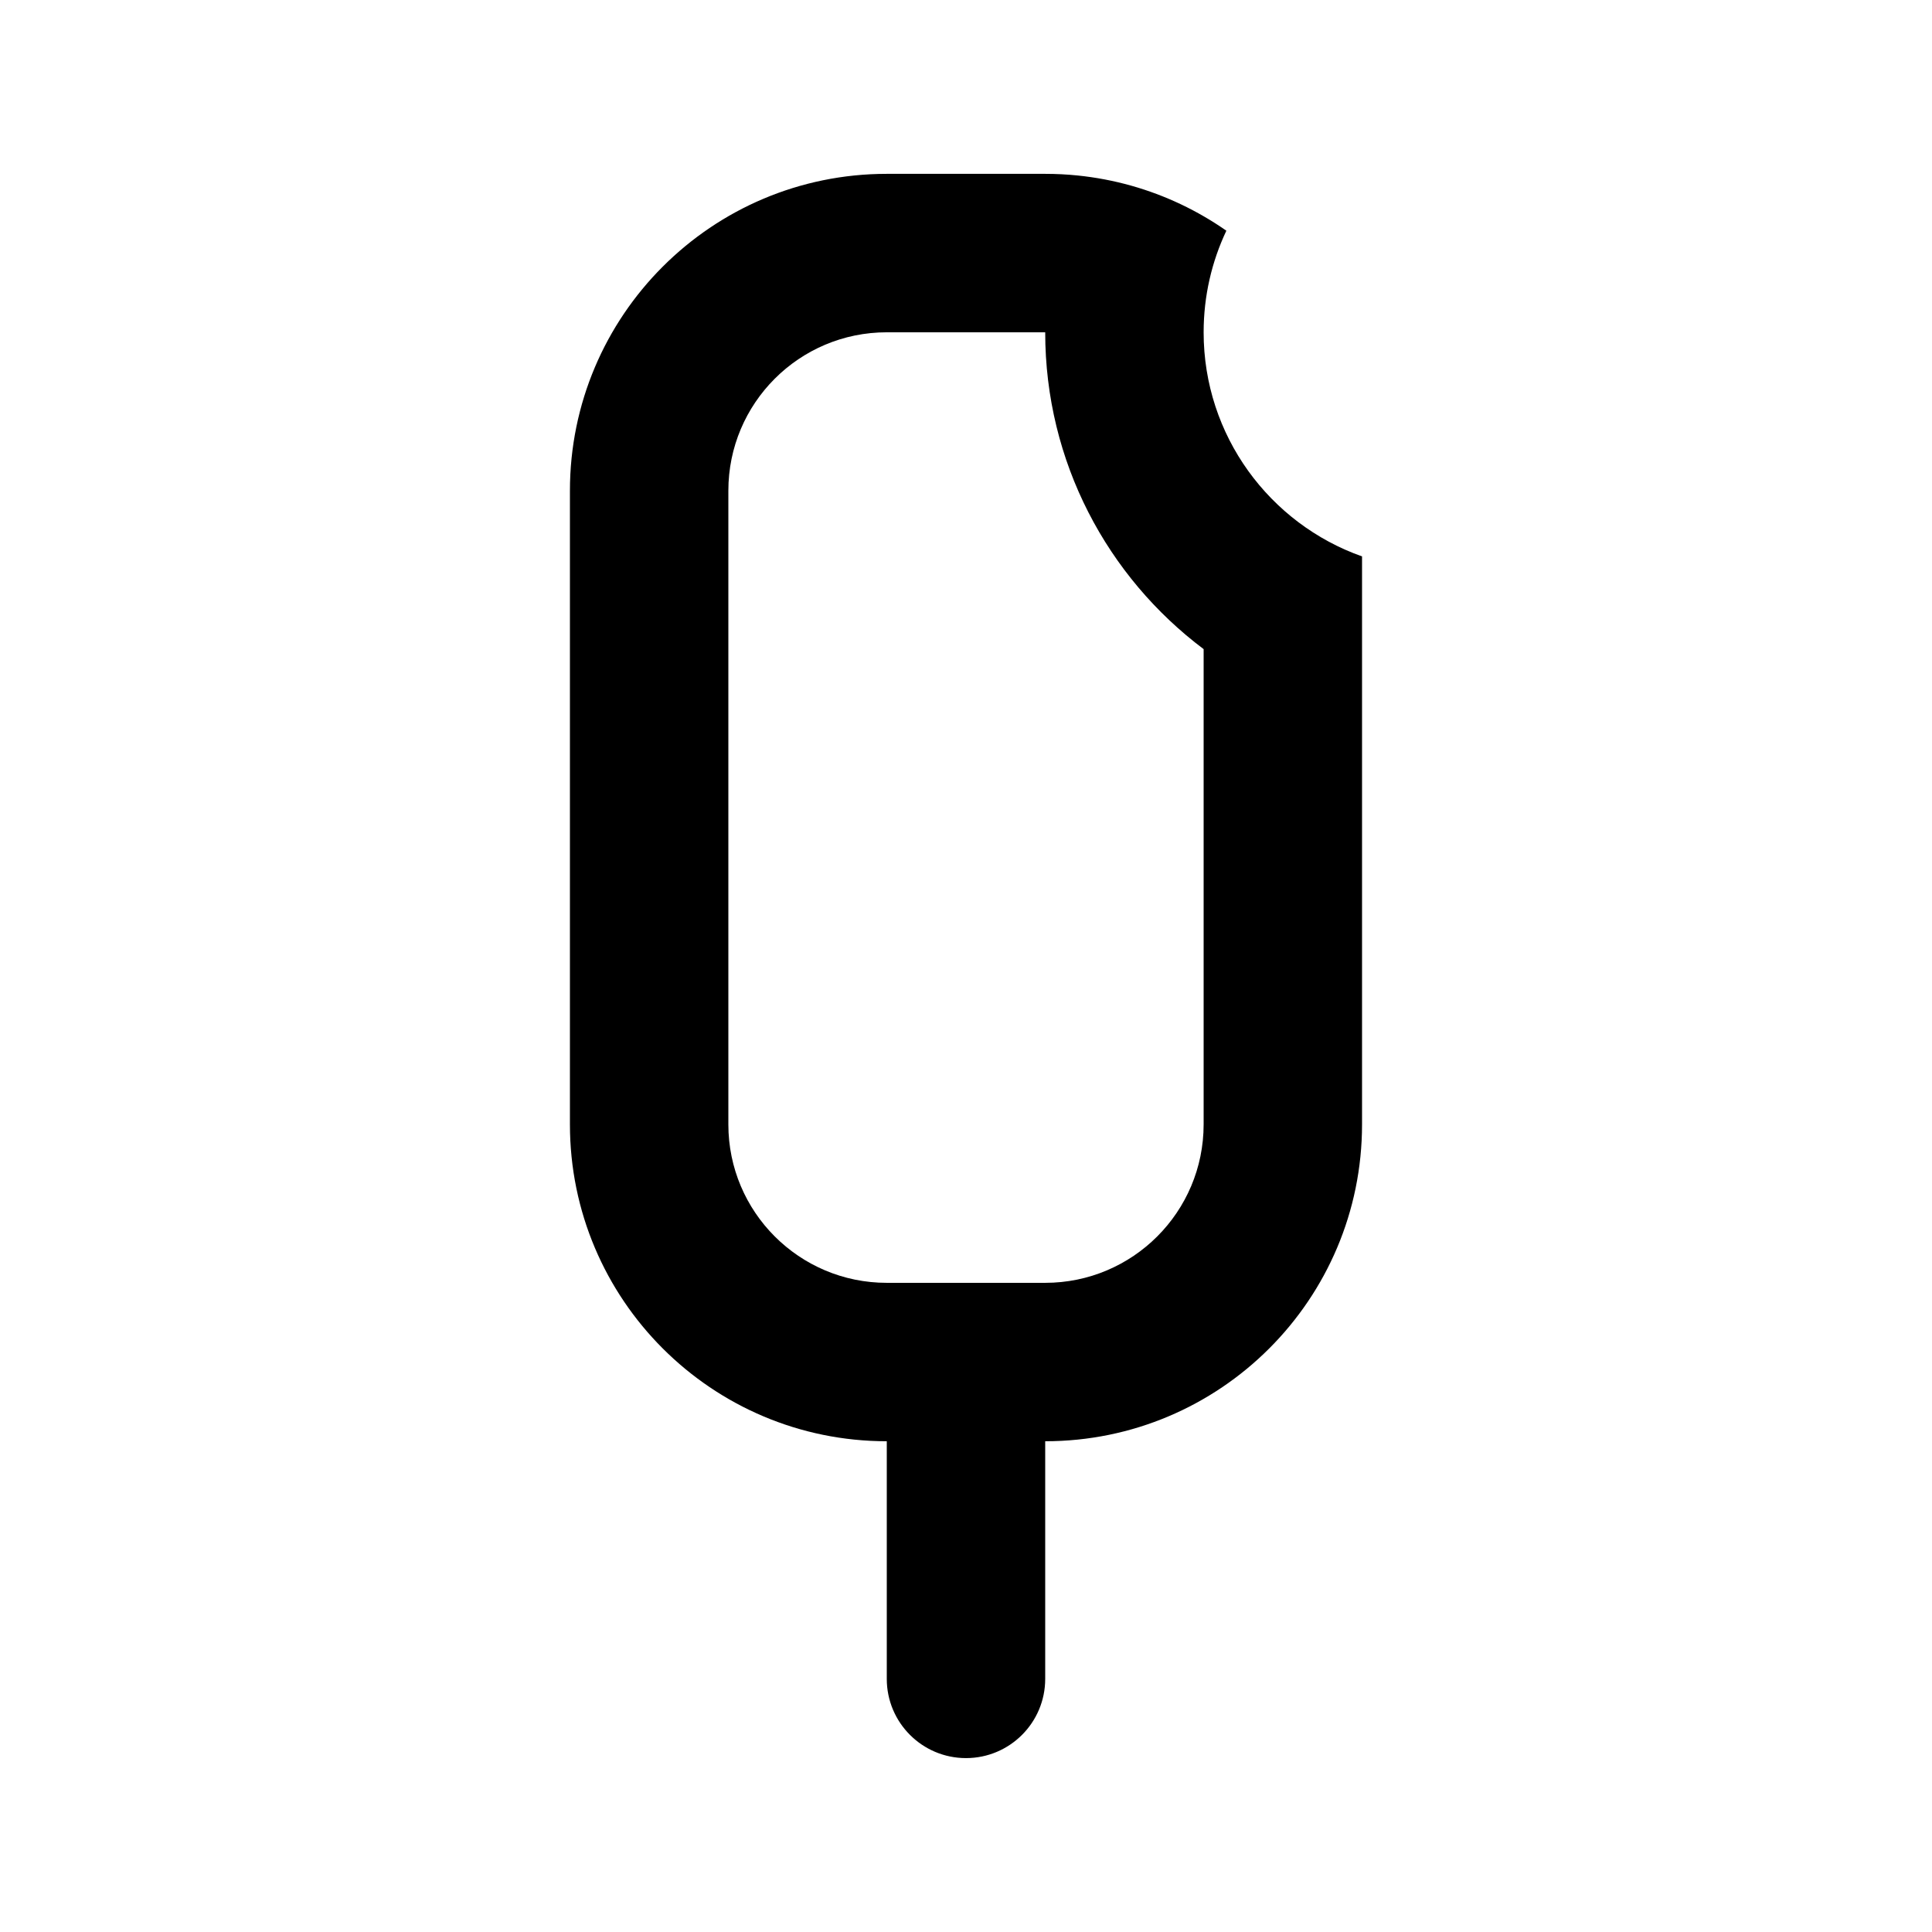 <?xml version="1.0" encoding="UTF-8"?>
<!-- Uploaded to: SVG Repo, www.svgrepo.com, Generator: SVG Repo Mixer Tools -->
<svg fill="#000000" width="800px" height="800px" version="1.1" viewBox="144 144 512 512" xmlns="http://www.w3.org/2000/svg">
 <path d="m420.99 232.06c0 34.375 16.512 64.836 41.984 83.965v125.96c0 23.188-18.797 41.98-41.984 41.98h-41.984c-23.188 0-41.984-18.793-41.984-41.98v-167.94c0-23.188 18.797-41.984 41.984-41.984zm41.984 0c0 27.418 17.523 50.746 41.98 59.391v150.53c0 46.371-37.594 83.965-83.965 83.965v62.977c0 11.594-9.398 20.992-20.992 20.992s-20.992-9.398-20.992-20.992v-62.977c-46.375 0-83.969-37.594-83.969-83.965v-167.94c0-46.375 37.594-83.969 83.969-83.969h41.984c2.887 0 5.742 0.145 8.559 0.43 4.875 0.496 9.633 1.406 14.227 2.699 9.133 2.57 17.637 6.644 25.223 11.941-3.863 8.16-6.023 17.285-6.023 26.914z" fill-rule="evenodd"/>
</svg>